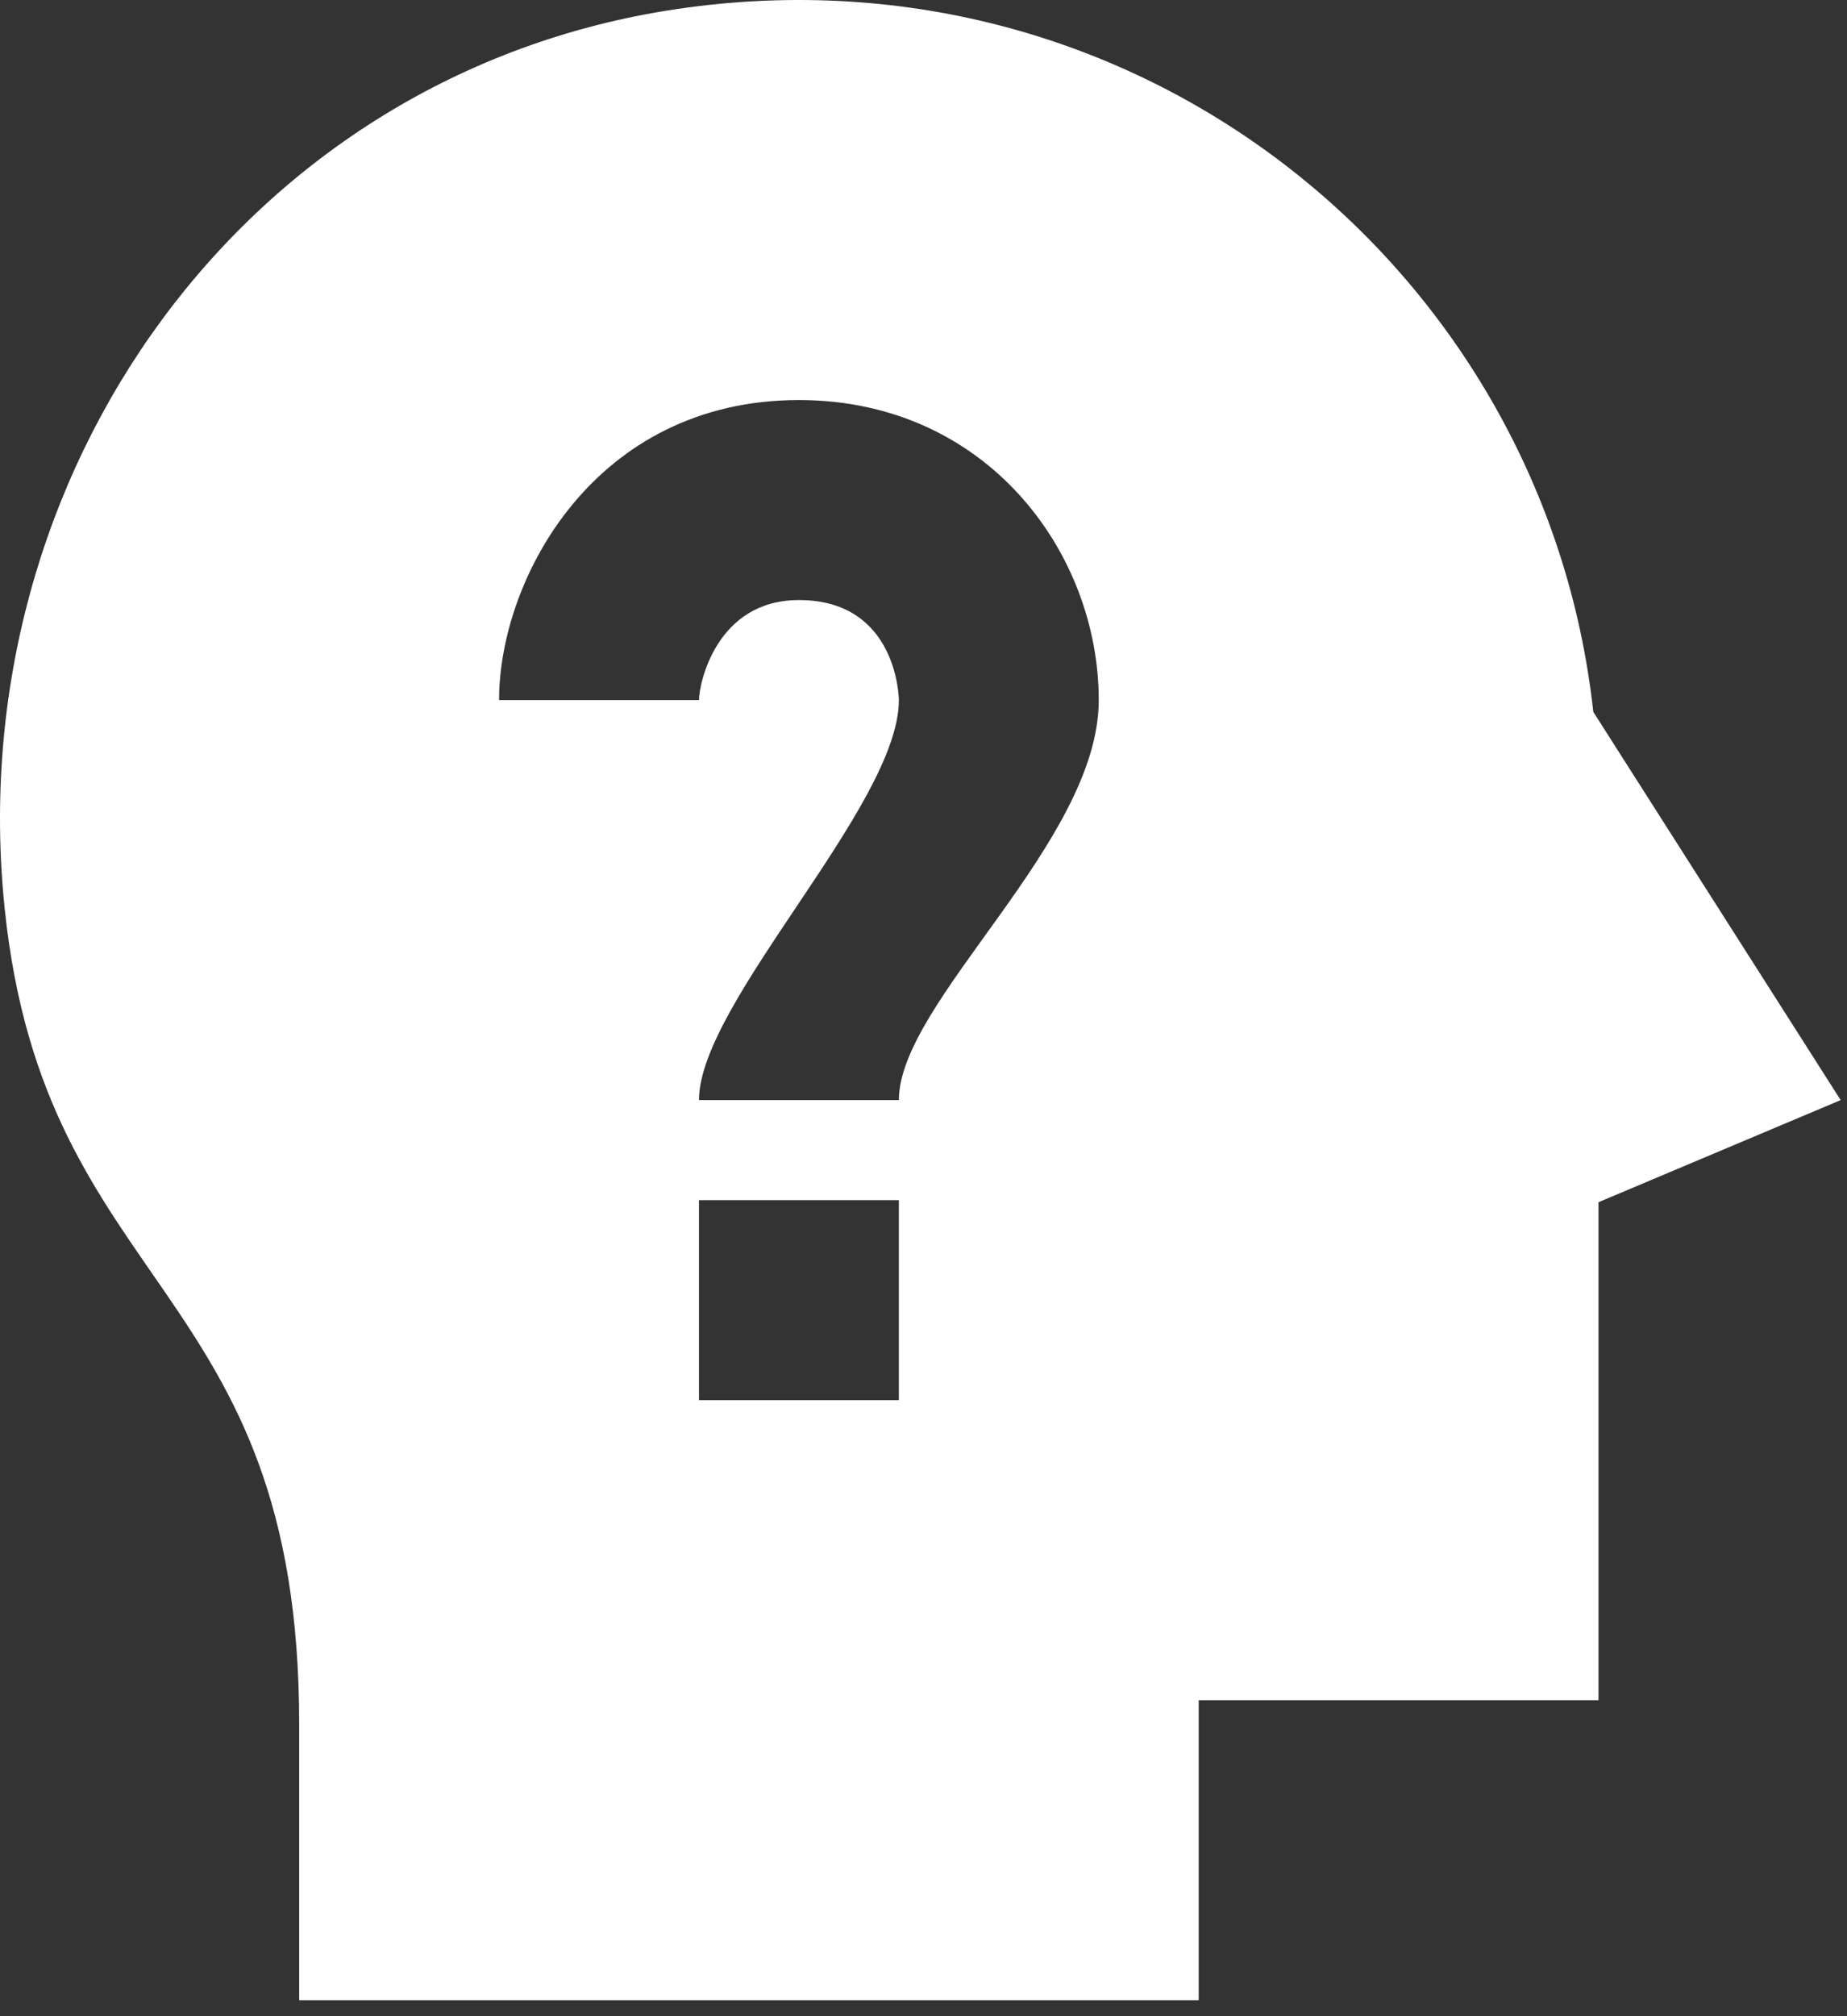 <svg xmlns="http://www.w3.org/2000/svg" width="77" height="84" viewBox="0 0 77 84" fill="none"><rect x="0" y="0" width="77" height="84" fill="#333333" stroke="none"/><path id="Vector" d="M66.423 29.658C64.423 11.358 47.615 -2.483 28.231 0.375C10.223 3.033 -1.681 19.733 0.194 37.842C1.861 53.946 12.473 53.362 12.473 71.833V83.333H49.973V70.833H66.64V50.087L76.736 45.833L66.423 29.658ZM37.473 58.333H29.14V50H37.473V58.333ZM37.473 45.833H29.14C29.14 41.771 37.473 33.558 37.473 29.167C37.473 29.125 37.427 25 33.306 25C29.865 25 29.14 28.479 29.14 29.167H20.806C20.806 24.125 24.781 16.667 33.306 16.667C41.131 16.667 45.806 23.021 45.806 29.167C45.806 35.092 37.473 41.725 37.473 45.833Z" fill="white"></path></svg>